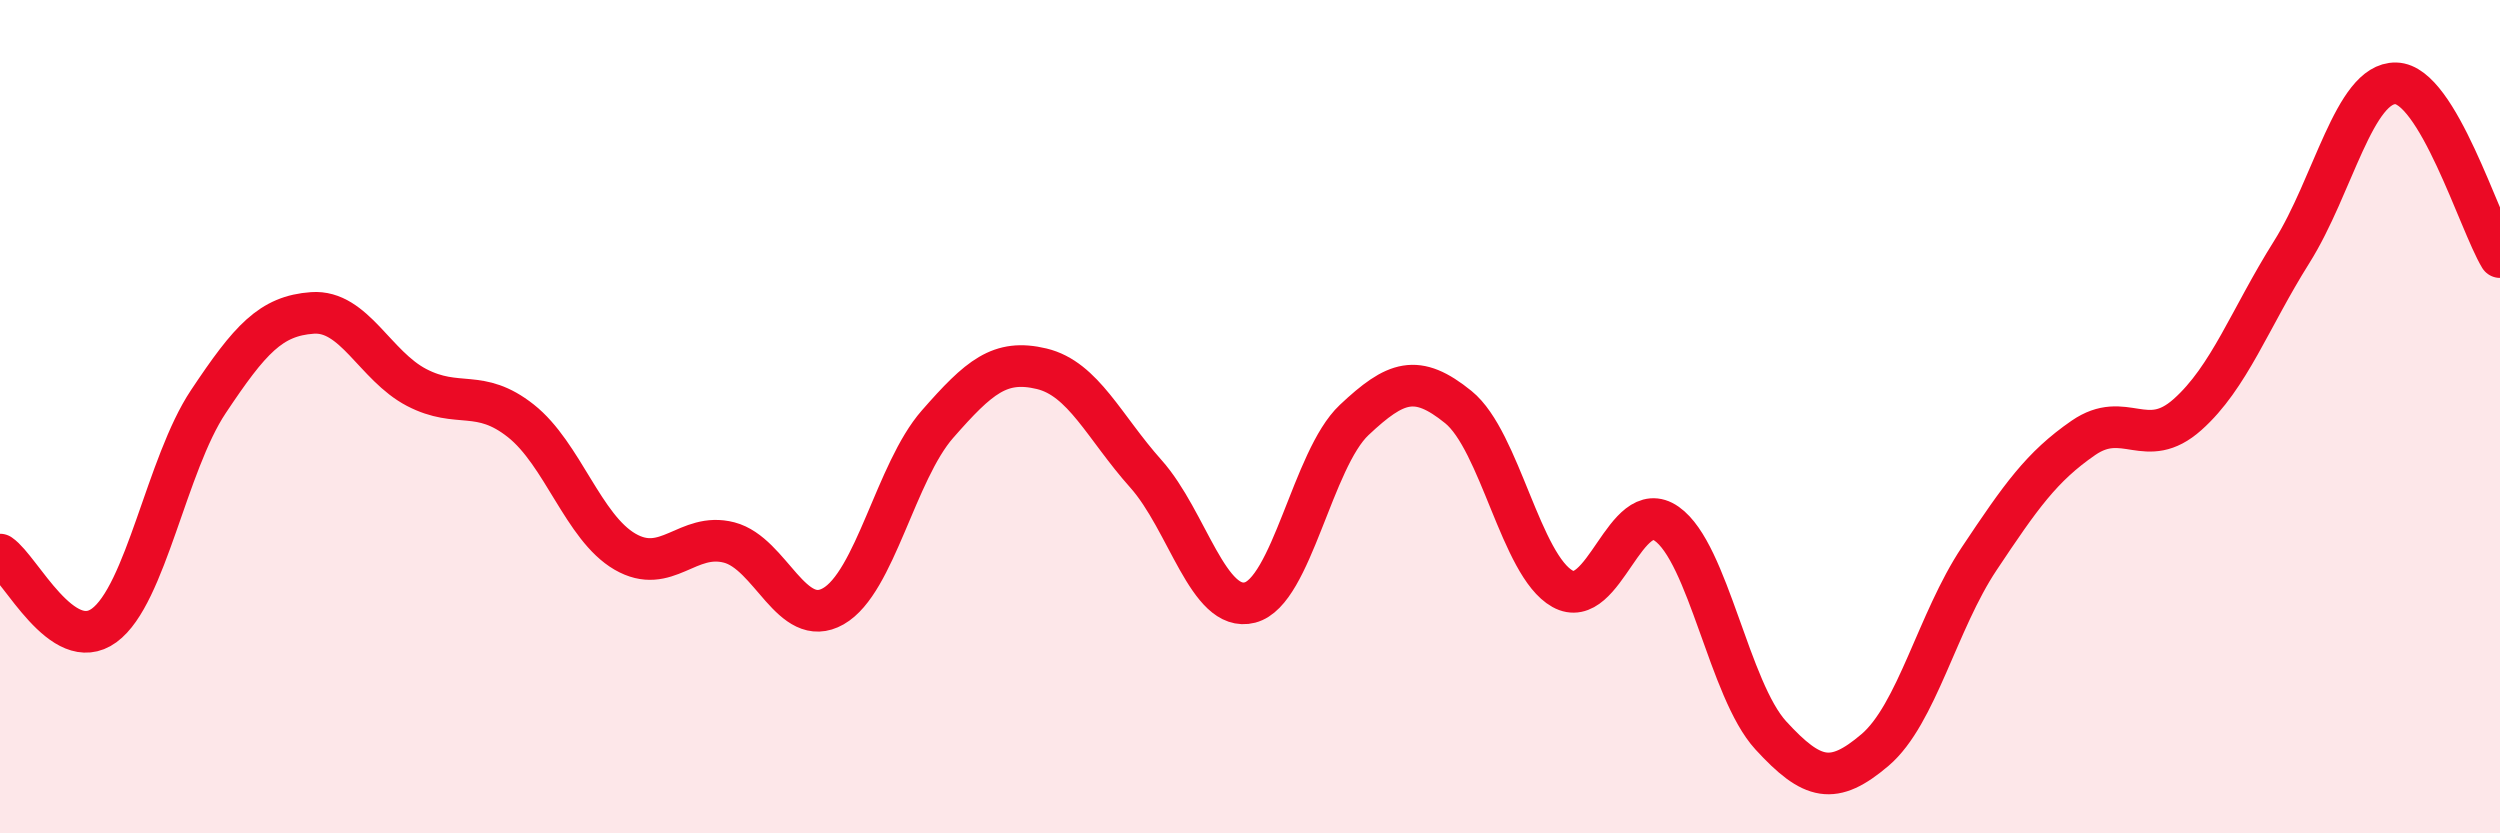 
    <svg width="60" height="20" viewBox="0 0 60 20" xmlns="http://www.w3.org/2000/svg">
      <path
        d="M 0,13.31 C 0.5,13.65 1.5,15.74 2.5,15.01 C 3.5,14.28 4,11.14 5,9.64 C 6,8.14 6.5,7.58 7.5,7.51 C 8.5,7.44 9,8.78 10,9.3 C 11,9.82 11.5,9.31 12.5,10.1 C 13.5,10.89 14,12.66 15,13.24 C 16,13.82 16.5,12.76 17.5,13.02 C 18.5,13.28 19,15.12 20,14.55 C 21,13.98 21.5,11.32 22.5,10.18 C 23.5,9.04 24,8.61 25,8.85 C 26,9.09 26.5,10.25 27.5,11.37 C 28.5,12.49 29,14.72 30,14.46 C 31,14.2 31.5,11.02 32.5,10.08 C 33.5,9.14 34,8.96 35,9.77 C 36,10.58 36.5,13.57 37.5,14.13 C 38.5,14.69 39,11.87 40,12.57 C 41,13.27 41.5,16.56 42.5,17.65 C 43.5,18.74 44,18.85 45,18 C 46,17.15 46.5,14.91 47.5,13.41 C 48.5,11.91 49,11.2 50,10.51 C 51,9.82 51.5,10.84 52.5,9.95 C 53.5,9.06 54,7.64 55,6.05 C 56,4.46 56.5,1.98 57.5,2 C 58.5,2.02 59.5,5.34 60,6.17L60 20L0 20Z"
        fill="#EB0A25"
        opacity="0.1"
        stroke-linecap="round"
        stroke-linejoin="round"
      />
      <path
        d="M 0,13.31 C 0.5,13.65 1.5,15.74 2.5,15.01 C 3.5,14.28 4,11.14 5,9.64 C 6,8.14 6.5,7.58 7.5,7.51 C 8.5,7.44 9,8.78 10,9.3 C 11,9.82 11.5,9.31 12.5,10.1 C 13.5,10.89 14,12.66 15,13.24 C 16,13.82 16.5,12.76 17.5,13.02 C 18.5,13.28 19,15.12 20,14.55 C 21,13.98 21.5,11.32 22.5,10.18 C 23.5,9.04 24,8.61 25,8.85 C 26,9.09 26.5,10.25 27.5,11.37 C 28.5,12.49 29,14.72 30,14.46 C 31,14.2 31.5,11.02 32.5,10.08 C 33.5,9.14 34,8.96 35,9.77 C 36,10.58 36.5,13.57 37.5,14.13 C 38.5,14.69 39,11.87 40,12.57 C 41,13.27 41.5,16.56 42.5,17.65 C 43.5,18.74 44,18.85 45,18 C 46,17.15 46.5,14.91 47.5,13.41 C 48.5,11.91 49,11.2 50,10.51 C 51,9.82 51.5,10.84 52.5,9.95 C 53.5,9.06 54,7.64 55,6.05 C 56,4.46 56.5,1.98 57.5,2 C 58.5,2.02 59.5,5.34 60,6.17"
        stroke="#EB0A25"
        stroke-width="1"
        fill="none"
        stroke-linecap="round"
        stroke-linejoin="round"
      />
    </svg>
  